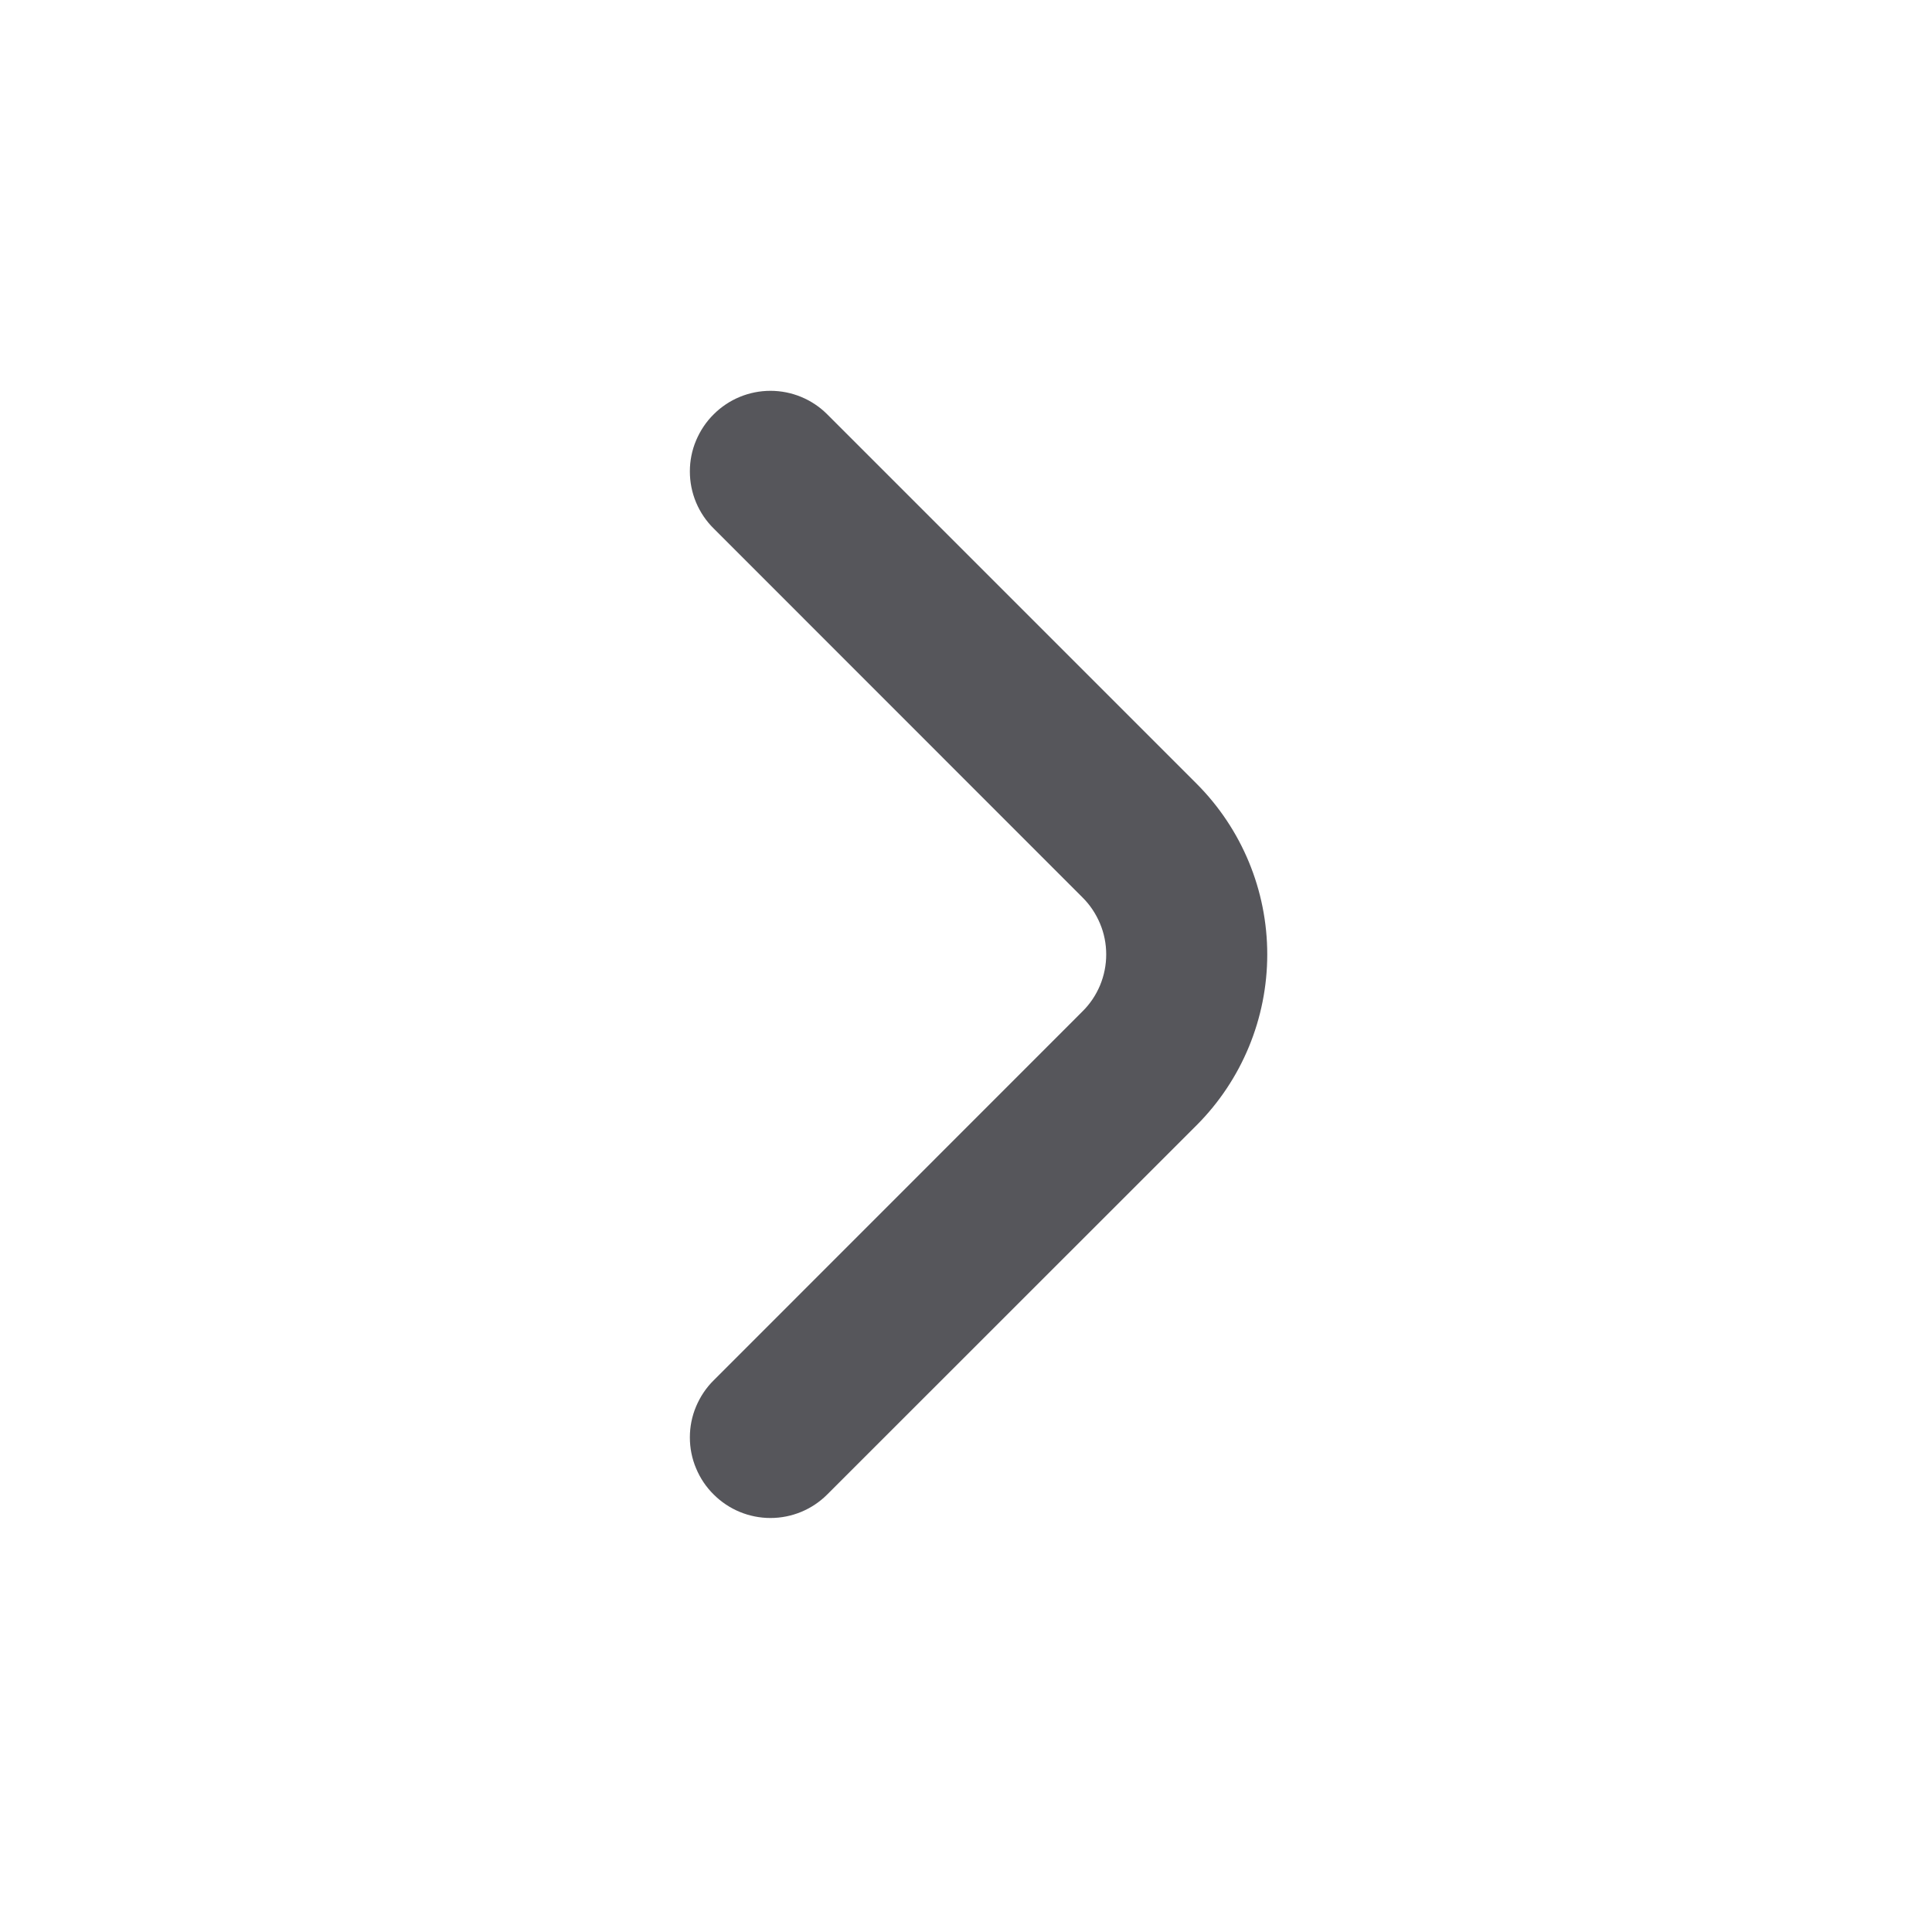 <svg width="14" height="14" viewBox="0 0 14 14" fill="none" xmlns="http://www.w3.org/2000/svg">
<path d="M5.172 3.002C5.117 3.056 5.074 3.121 5.044 3.192C5.014 3.263 4.999 3.339 4.999 3.416C4.999 3.493 5.014 3.569 5.044 3.641C5.074 3.712 5.117 3.776 5.172 3.83L7.843 6.502C7.898 6.556 7.941 6.621 7.971 6.692C8.001 6.763 8.016 6.839 8.016 6.916C8.016 6.993 8.001 7.069 7.971 7.141C7.941 7.212 7.898 7.276 7.843 7.33L5.172 10.002C5.117 10.056 5.074 10.121 5.044 10.192C5.014 10.263 4.999 10.339 4.999 10.416C4.999 10.493 5.014 10.569 5.044 10.64C5.074 10.712 5.117 10.776 5.172 10.83C5.281 10.939 5.429 11 5.583 11C5.737 11 5.885 10.939 5.994 10.83L8.672 8.153C8.999 7.825 9.183 7.38 9.183 6.916C9.183 6.452 8.999 6.008 8.672 5.68L5.994 3.002C5.885 2.893 5.737 2.832 5.583 2.832C5.429 2.832 5.281 2.893 5.172 3.002Z" fill="#56565B"/>
</svg>
